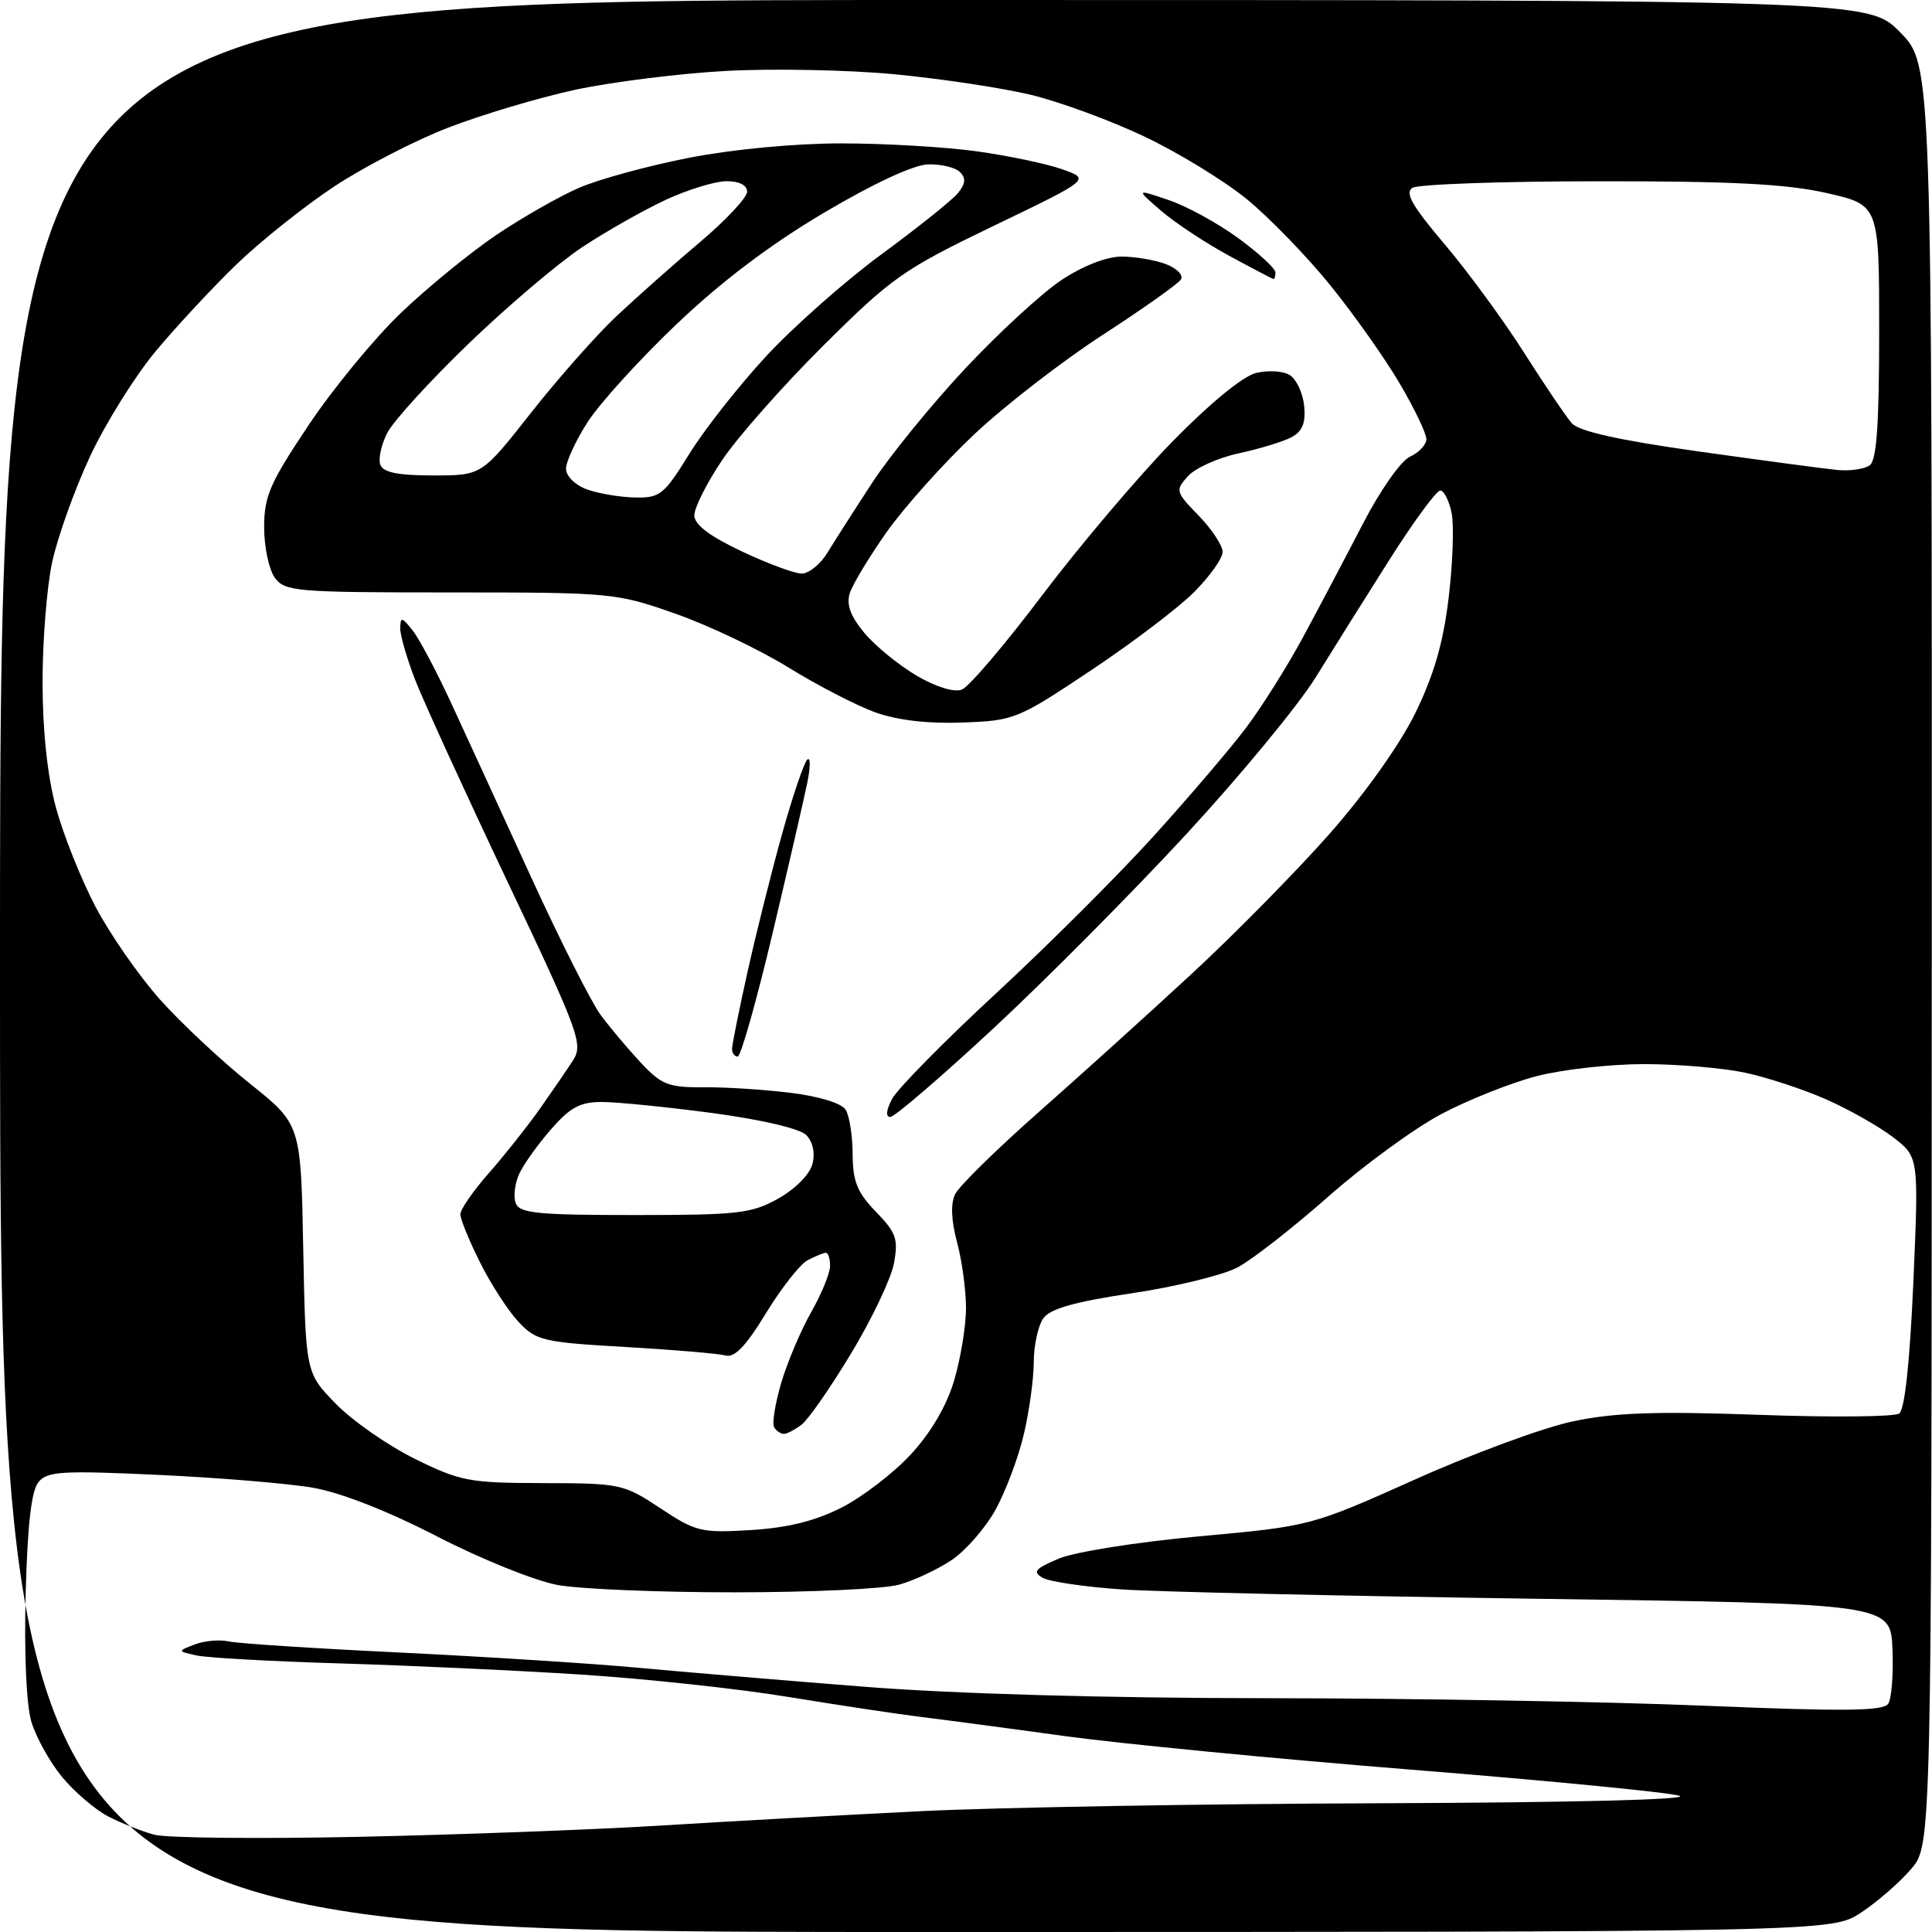 <?xml version="1.0" encoding="UTF-8" standalone="no"?>
<svg 
  version="1.1" 
  xmlns="http://www.w3.org/2000/svg" 
  xmlns:xlink="http://www.w3.org/1999/xlink" 
  xmlns:svg="http://www.w3.org/2000/svg"
  xmlns:rdf="http://www.w3.org/1999/02/22-rdf-syntax-ns#"
  xmlns:cc="http://creativecommons.org/ns#"
  xmlns:dc="http://purl.org/dc/elements/1.1/"
  viewBox="0 0 256 256"
  width="256"
  height="256"
>
<style>svg {background-color: white; }</style>"
<path stroke="none" fill="black" fill-rule="evenodd" d="M121.36,256.00C0.00,256.00 0.00,256.00 0.00,128.00C0.00,0.00 0.00,0.00 123.79,0.00C247.58,0.00 247.58,0.00 251.79,4.29C256.00,8.58 256.00,8.58 255.97,126.54C255.95,244.50 255.95,244.50 253.22,247.67C251.73,249.42 248.75,252.01 246.61,253.42C242.72,256.00 242.72,256.00 121.36,256.00zM47.50,243.39C60.70,243.11 78.70,242.44 87.50,241.90C96.30,241.35 111.83,240.50 122.00,239.99C132.18,239.49 159.62,239.01 183.00,238.94C208.46,238.85 224.30,238.45 222.50,237.94C220.85,237.47 204.88,235.92 187.00,234.49C169.12,233.06 148.43,231.05 141.00,230.03C133.57,229.00 125.03,227.87 122.00,227.50C118.97,227.13 111.10,225.94 104.50,224.86C97.90,223.77 85.53,222.44 77.00,221.89C68.47,221.34 54.08,220.68 45.00,220.41C35.92,220.14 27.38,219.66 26.00,219.35C23.50,218.78 23.50,218.78 25.83,217.89C27.12,217.40 29.14,217.23 30.33,217.50C31.52,217.77 41.72,218.43 53.00,218.97C64.28,219.52 78.45,220.42 84.50,220.98C90.55,221.54 104.05,222.68 114.50,223.50C126.28,224.44 146.60,225.01 168.00,225.02C186.97,225.03 213.05,225.48 225.94,226.02C244.45,226.79 249.56,226.73 250.20,225.75C250.65,225.06 250.90,221.80 250.76,218.50C250.50,212.50 250.50,212.50 204.00,211.85C178.43,211.49 153.53,210.93 148.67,210.61C143.81,210.28 139.09,209.59 138.17,209.07C136.78,208.28 137.13,207.86 140.31,206.52C142.44,205.63 150.66,204.33 158.91,203.57C173.69,202.22 173.69,202.22 187.54,196.02C195.16,192.60 204.57,189.14 208.45,188.33C213.92,187.18 219.41,186.98 233.00,187.47C242.62,187.82 251.02,187.74 251.65,187.30C252.39,186.79 253.06,180.51 253.53,169.90C254.25,153.30 254.25,153.30 250.83,150.68C248.94,149.24 244.95,146.98 241.95,145.66C238.95,144.34 234.12,142.75 231.20,142.13C228.29,141.51 222.28,141.00 217.85,141.00C213.41,141.00 207.02,141.71 203.64,142.59C200.26,143.46 194.57,145.72 191.00,147.61C187.43,149.50 180.68,154.42 176.00,158.56C171.32,162.69 165.92,166.91 163.98,167.94C162.05,168.96 155.76,170.50 150.00,171.36C142.52,172.47 139.18,173.40 138.27,174.65C137.57,175.60 136.99,178.21 136.98,180.44C136.98,182.67 136.38,187.01 135.66,190.07C134.94,193.14 133.25,197.62 131.92,200.03C130.59,202.45 127.98,205.45 126.12,206.70C124.26,207.95 121.11,209.43 119.12,209.98C117.13,210.54 107.35,210.99 97.39,210.99C87.42,211.00 76.85,210.56 73.89,210.02C70.92,209.48 63.75,206.59 57.95,203.60C51.40,200.22 45.15,197.77 41.45,197.13C38.18,196.56 28.96,195.80 20.97,195.43C8.25,194.84 6.28,194.95 5.10,196.38C4.16,197.51 3.64,202.04 3.40,211.22C3.19,219.13 3.49,225.92 4.16,228.15C4.78,230.21 6.61,233.50 8.23,235.46C9.85,237.43 12.60,239.78 14.34,240.69C16.08,241.59 18.85,242.69 20.50,243.12C22.15,243.54 34.30,243.67 47.50,243.39zM99.50,202.74C104.40,202.44 108.01,201.54 111.54,199.75C114.31,198.33 118.44,195.16 120.72,192.68C123.36,189.82 125.44,186.27 126.43,182.91C127.29,180.01 128.00,175.70 128.00,173.33C128.00,170.97 127.47,167.03 126.81,164.59C126.04,161.71 125.95,159.48 126.56,158.23C127.08,157.17 132.00,152.34 137.50,147.48C143.00,142.63 152.16,134.35 157.86,129.08C163.56,123.81 171.79,115.45 176.16,110.50C180.88,105.15 185.49,98.66 187.53,94.50C189.99,89.47 191.24,85.18 191.95,79.24C192.50,74.70 192.68,69.64 192.35,67.99C192.02,66.35 191.34,65.00 190.84,65.00C190.34,65.00 187.36,69.05 184.21,74.01C181.07,78.96 176.62,86.05 174.33,89.76C172.03,93.47 164.33,102.80 157.22,110.50C150.11,118.20 138.61,129.79 131.65,136.25C124.70,142.71 118.54,148.00 117.97,148.00C117.33,148.00 117.42,147.10 118.22,145.59C118.92,144.27 125.12,137.97 132.00,131.61C138.88,125.24 148.28,115.86 152.89,110.76C157.50,105.67 162.98,99.25 165.06,96.50C167.14,93.75 170.54,88.35 172.62,84.50C174.70,80.65 178.26,73.90 180.54,69.50C182.87,64.99 185.61,61.07 186.83,60.51C188.03,59.97 189.00,58.92 189.00,58.18C189.00,57.44 187.43,54.15 185.50,50.87C183.58,47.58 179.44,41.72 176.30,37.84C173.17,33.96 168.15,28.79 165.16,26.35C162.17,23.92 156.07,20.19 151.61,18.08C147.15,15.96 140.41,13.49 136.63,12.57C132.85,11.66 124.75,10.44 118.63,9.85C112.51,9.26 102.40,9.06 96.17,9.40C89.94,9.74 80.91,10.88 76.11,11.92C71.31,12.97 63.79,15.21 59.40,16.91C55.01,18.60 48.18,22.13 44.24,24.74C40.29,27.36 34.50,31.98 31.37,35.00C28.24,38.02 23.42,43.20 20.66,46.50C17.91,49.80 13.97,56.10 11.92,60.50C9.87,64.90 7.62,71.20 6.91,74.50C6.20,77.80 5.63,85.00 5.64,90.50C5.65,96.87 6.29,102.86 7.41,107.00C8.38,110.58 10.73,116.47 12.63,120.10C14.53,123.73 18.39,129.28 21.19,132.43C24.00,135.57 29.35,140.58 33.08,143.56C39.87,148.98 39.87,148.98 40.18,165.44C40.50,181.91 40.50,181.91 44.50,186.01C46.70,188.27 51.42,191.55 54.98,193.31C61.01,196.28 62.19,196.50 71.98,196.52C82.20,196.54 82.64,196.63 87.50,199.85C92.21,202.97 92.91,203.14 99.50,202.74zM103.87,190.00C103.46,190.00 102.87,189.61 102.58,189.12C102.28,188.64 102.71,185.97 103.53,183.19C104.36,180.42 106.15,176.20 107.51,173.82C108.86,171.44 109.98,168.71 109.99,167.75C109.99,166.79 109.75,166.00 109.43,166.00C109.12,166.00 108.03,166.45 107.01,166.99C105.99,167.54 103.50,170.71 101.48,174.03C98.87,178.33 97.33,179.94 96.15,179.61C95.24,179.36 89.26,178.85 82.85,178.48C71.94,177.86 71.04,177.64 68.71,175.16C67.34,173.70 65.04,170.15 63.61,167.28C62.17,164.41 61.00,161.54 61.00,160.90C61.00,160.25 62.69,157.81 64.75,155.47C66.81,153.13 69.85,149.30 71.50,146.97C73.15,144.63 75.15,141.71 75.95,140.47C77.29,138.36 76.71,136.77 67.26,116.86C61.69,105.11 56.20,93.12 55.06,90.21C53.93,87.31 53.01,84.16 53.03,83.21C53.06,81.71 53.26,81.75 54.65,83.50C55.53,84.60 57.80,88.88 59.71,93.00C61.61,97.12 66.37,107.47 70.27,116.00C74.17,124.53 78.37,132.85 79.60,134.50C80.82,136.15 83.21,138.99 84.90,140.80C87.65,143.74 88.56,144.10 93.24,144.07C96.13,144.04 101.34,144.38 104.81,144.81C108.53,145.27 111.50,146.18 112.05,147.04C112.55,147.84 112.98,150.50 112.98,152.95C113.00,156.56 113.59,158.01 116.07,160.57C118.76,163.34 119.05,164.20 118.45,167.40C118.08,169.41 115.54,174.75 112.81,179.28C110.09,183.80 107.13,188.06 106.24,188.75C105.35,189.44 104.28,190.00 103.87,190.00zM84.08,161.00C97.84,161.00 99.59,160.80 103.15,158.80C105.40,157.53 107.32,155.59 107.66,154.21C108.03,152.76 107.70,151.27 106.82,150.39C105.97,149.54 100.87,148.35 94.44,147.49C88.42,146.69 81.86,146.03 79.85,146.02C76.90,146.00 75.60,146.69 73.03,149.62C71.28,151.62 69.37,154.29 68.79,155.56C68.21,156.83 68.01,158.58 68.34,159.44C68.84,160.76 71.27,161.00 84.08,161.00zM97.75,140.00C97.34,140.00 97.00,139.55 97.00,138.99C97.00,138.43 97.93,133.82 99.06,128.74C100.19,123.66 102.25,115.45 103.63,110.50C105.01,105.55 106.51,101.13 106.95,100.67C107.40,100.21 107.41,101.56 106.98,103.67C106.55,105.78 104.47,114.81 102.35,123.75C100.23,132.68 98.16,139.99 97.75,140.00zM127.54,95.74C122.99,95.91 118.91,95.44 116.00,94.40C113.53,93.51 108.35,90.84 104.50,88.46C100.65,86.08 93.90,82.86 89.50,81.32C81.67,78.56 81.05,78.50 59.67,78.50C39.23,78.50 37.76,78.38 36.42,76.56C35.64,75.49 35.00,72.48 35.00,69.87C35.00,65.75 35.77,63.98 40.90,56.32C44.14,51.47 49.66,44.77 53.15,41.44C56.64,38.10 62.31,33.47 65.74,31.15C69.18,28.83 74.13,26.01 76.74,24.88C79.36,23.75 85.90,21.96 91.29,20.91C97.08,19.78 105.31,19.00 111.46,19.00C117.18,19.00 125.26,19.47 129.43,20.05C133.60,20.63 138.69,21.70 140.75,22.43C144.50,23.75 144.50,23.75 131.66,29.93C119.67,35.71 118.18,36.76 109.08,45.81C103.72,51.14 97.69,57.97 95.67,60.99C93.65,64.00 92.00,67.29 92.00,68.28C92.00,69.51 93.98,71.02 98.25,73.04C101.69,74.67 105.28,76.00 106.23,76.00C107.18,76.00 108.71,74.76 109.63,73.25C110.55,71.74 113.21,67.58 115.55,64.00C117.88,60.42 123.43,53.61 127.88,48.85C132.33,44.10 138.08,38.81 140.66,37.10C143.50,35.22 146.63,34.00 148.61,34.00C150.40,34.00 153.05,34.45 154.50,35.00C155.94,35.55 156.83,36.46 156.48,37.03C156.13,37.60 151.45,40.91 146.08,44.40C140.71,47.88 133.05,53.82 129.05,57.59C125.05,61.36 119.86,67.16 117.51,70.47C115.17,73.79 112.95,77.46 112.59,78.64C112.13,80.14 112.72,81.70 114.57,83.91C116.02,85.63 119.13,88.16 121.48,89.54C124.00,91.02 126.43,91.77 127.44,91.38C128.38,91.03 133.17,85.40 138.09,78.88C143.02,72.36 150.75,63.23 155.27,58.59C160.23,53.51 164.66,49.87 166.40,49.43C168.00,49.03 170.03,49.15 170.90,49.70C171.78,50.25 172.64,52.09 172.81,53.78C173.03,56.04 172.58,57.15 171.14,57.93C170.05,58.51 166.91,59.47 164.18,60.06C161.44,60.64 158.40,62.01 157.42,63.08C155.71,64.98 155.76,65.16 158.83,68.32C160.57,70.12 162.00,72.29 162.00,73.13C162.00,73.98 160.31,76.36 158.25,78.43C156.19,80.51 150.02,85.19 144.54,88.84C134.86,95.30 134.39,95.49 127.54,95.74zM84.11,65.92C87.46,65.99 87.97,65.58 91.32,60.17C93.30,56.96 97.89,51.12 101.52,47.20C105.15,43.28 112.03,37.20 116.81,33.69C121.59,30.18 126.13,26.55 126.91,25.61C127.94,24.37 128.02,23.62 127.20,22.80C126.59,22.19 124.69,21.73 122.97,21.78C121.05,21.84 115.75,24.30 109.18,28.19C102.06,32.40 95.55,37.33 89.60,43.00C84.70,47.67 79.41,53.50 77.85,55.95C76.28,58.39 75.00,61.17 75.00,62.11C75.00,63.08 76.20,64.27 77.75,64.84C79.26,65.39 82.12,65.88 84.11,65.92zM57.39,63.00C63.83,63.00 63.83,63.00 70.32,54.75C73.89,50.21 78.99,44.44 81.65,41.93C84.32,39.42 89.31,34.99 92.75,32.08C96.19,29.18 99.00,26.17 99.00,25.40C99.00,24.54 97.95,24.00 96.25,24.01C94.74,24.02 91.12,25.13 88.21,26.48C85.30,27.83 80.35,30.64 77.21,32.71C74.07,34.78 67.29,40.53 62.15,45.48C57.01,50.43 52.14,55.77 51.33,57.33C50.52,58.90 50.10,60.81 50.40,61.59C50.78,62.60 52.76,63.00 57.39,63.00zM247.75,61.66C248.66,61.00 249.00,56.25 249.00,43.96C249.00,27.16 249.00,27.16 242.05,25.58C236.78,24.38 229.49,24.00 211.80,24.02C198.99,24.02 187.89,24.42 187.15,24.89C186.12,25.54 187.13,27.30 191.40,32.34C194.48,35.97 199.23,42.45 201.94,46.72C204.66,51.00 207.51,55.21 208.26,56.07C209.21,57.15 214.45,58.32 225.07,59.82C233.56,61.01 241.85,62.12 243.50,62.28C245.15,62.43 247.06,62.15 247.75,61.66zM168.75,36.97C168.61,36.96 165.96,35.57 162.85,33.88C159.75,32.20 155.70,29.52 153.85,27.93C150.50,25.03 150.50,25.03 154.86,26.51C157.25,27.32 161.42,29.60 164.11,31.58C166.80,33.55 169.00,35.58 169.00,36.09C169.00,36.59 168.89,36.99 168.75,36.97z" />

</svg>